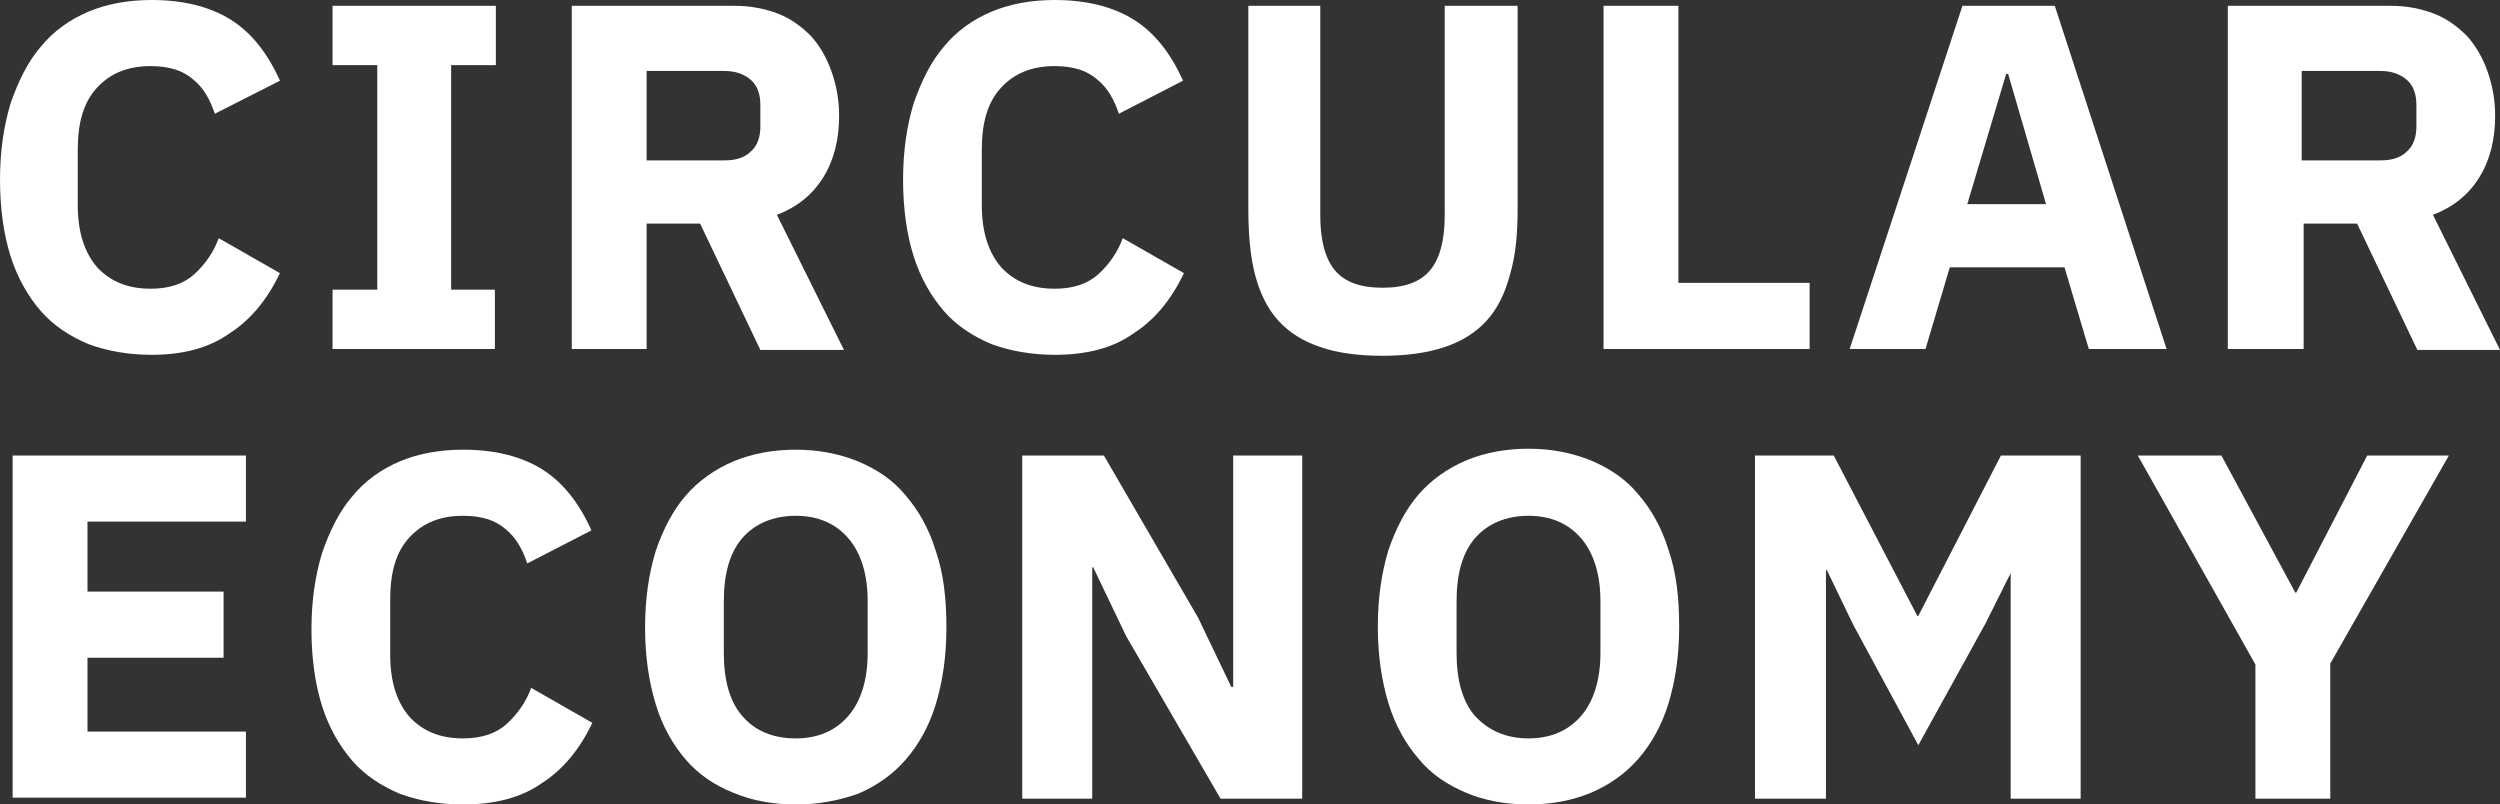 <?xml version="1.0" encoding="UTF-8"?><svg id="Ebene_1" xmlns="http://www.w3.org/2000/svg" viewBox="0 0 257.18 82.76"><rect x="0" y="0" width="257.18" height="82.76" fill="#333333" stroke="none"/><defs><style>.cls-1{fill:#fff;}</style></defs><path class="cls-1" d="M15.6,36.5c-2.4,0-4.6-.4-6.5-1.1-1.9-.8-3.6-1.9-4.9-3.4-1.3-1.5-2.4-3.4-3.1-5.6s-1.1-4.9-1.1-7.9.4-5.6,1.1-7.9c.8-2.3,1.8-4.3,3.1-5.8,1.3-1.6,3-2.8,4.9-3.6,1.9-.8,4.1-1.2,6.5-1.2,3.3,0,6,.7,8.1,2s3.8,3.4,5.1,6.3l-6.7,3.4c-.5-1.5-1.2-2.7-2.2-3.5-1-.9-2.4-1.4-4.4-1.4-2.3,0-4.1.7-5.5,2.2-1.4,1.5-2,3.6-2,6.4v5.7c0,2.8.7,4.9,2,6.4,1.4,1.5,3.2,2.2,5.5,2.2,1.9,0,3.4-.5,4.5-1.5s2-2.3,2.5-3.7l6.3,3.6c-1.3,2.7-3,4.8-5.2,6.2-2.1,1.5-4.8,2.2-8,2.2Z"/><path class="cls-1" d="M34.21,35.9v-6.1h4.6V6.7h-4.6V.6h16.8v6.1h-4.6v23.1h4.5v6.1s-16.7,0-16.7,0Z"/><path class="cls-1" d="M66.52,35.9h-7.7V.6h16.8c1.6,0,3.1.3,4.4.8s2.4,1.3,3.4,2.3c.9,1,1.6,2.2,2.1,3.6.5,1.4.8,2.9.8,4.6,0,2.4-.5,4.5-1.6,6.3s-2.7,3.1-4.8,3.9l6.9,13.9h-8.6l-6.2-13h-5.5v12.9ZM74.52,16.5c1.2,0,2.1-.3,2.7-.9.7-.6,1-1.5,1-2.6v-2.2c0-1.1-.3-2-1-2.6-.7-.6-1.6-.9-2.7-.9h-8v9.2h8Z"/><path class="cls-1" d="M108.5,36.5c-2.4,0-4.6-.4-6.5-1.1-1.9-.8-3.6-1.9-4.9-3.4-1.3-1.5-2.4-3.4-3.1-5.6s-1.1-4.9-1.1-7.9.4-5.6,1.1-7.9c.8-2.3,1.8-4.3,3.1-5.8,1.3-1.6,3-2.8,4.9-3.6s4.1-1.2,6.5-1.2c3.3,0,6,.7,8.1,2s3.8,3.4,5.1,6.3l-6.6,3.4c-.5-1.5-1.2-2.7-2.2-3.5-1-.9-2.4-1.4-4.4-1.4-2.3,0-4.1.7-5.5,2.2s-2,3.6-2,6.4v5.7c0,2.8.7,4.9,2,6.4,1.4,1.5,3.2,2.2,5.5,2.2,1.9,0,3.4-.5,4.5-1.5s2-2.3,2.5-3.7l6.3,3.6c-1.3,2.7-3,4.8-5.2,6.2-2.1,1.5-4.8,2.2-8.1,2.2Z"/><path class="cls-1" d="M135.82.6v21.6c0,2.5.5,4.4,1.5,5.6s2.6,1.8,4.9,1.8,3.9-.6,4.9-1.8c1-1.2,1.5-3.1,1.5-5.6V.6h7.5v20.9c0,2.6-.2,4.8-.8,6.8-.5,1.9-1.3,3.5-2.4,4.7-1.1,1.2-2.5,2.1-4.3,2.7s-3.9.9-6.4.9-4.7-.3-6.4-.9c-1.8-.6-3.2-1.5-4.3-2.7-1.1-1.2-1.9-2.8-2.4-4.7-.5-1.9-.7-4.2-.7-6.8V.6h7.4Z"/><path class="cls-1" d="M164.96,35.9V.6h7.7v28.5h13.5v6.8s-21.2,0-21.2,0Z"/><path class="cls-1" d="M214.88,35.9l-2.5-8.4h-11.8l-2.5,8.4h-7.8L201.88.6h9.5l11.5,35.3s-8,0-8,0ZM206.58,7.6h-.2l-4,13.4h8.1l-3.9-13.4Z"/><path class="cls-1" d="M236.88,35.9h-7.7V.6h16.8c1.6,0,3.1.3,4.4.8,1.3.5,2.4,1.3,3.4,2.3.9,1,1.6,2.2,2.1,3.6.5,1.4.8,2.9.8,4.6,0,2.4-.5,4.5-1.6,6.3s-2.7,3.1-4.8,3.9l6.9,13.9h-8.5l-6.2-13h-5.5v12.9h-.1ZM244.88,16.5c1.2,0,2.1-.3,2.7-.9.7-.6,1-1.5,1-2.6v-2.2c0-1.1-.3-2-1-2.6s-1.6-.9-2.7-.9h-8.1v9.2h8.1Z"/><path class="cls-1" d="M1.3,82.16v-35.3h24v6.8H9v7.2h14v6.8h-14v7.6h16.3v6.8H1.3v.1Z"/><path class="cls-1" d="M47.64,82.76c-2.4,0-4.6-.4-6.5-1.1-1.9-.8-3.6-1.9-4.9-3.4-1.3-1.5-2.4-3.4-3.1-5.6s-1.1-4.9-1.1-7.9.4-5.6,1.1-7.9c.8-2.3,1.8-4.3,3.1-5.8,1.3-1.6,3-2.8,4.9-3.6,1.9-.8,4.1-1.2,6.5-1.2,3.3,0,6,.7,8.1,2s3.8,3.4,5.1,6.3l-6.6,3.4c-.5-1.5-1.2-2.7-2.2-3.5-1-.9-2.4-1.4-4.4-1.4-2.3,0-4.1.7-5.5,2.2-1.4,1.5-2,3.6-2,6.4v5.7c0,2.8.7,4.9,2,6.4,1.4,1.5,3.2,2.2,5.5,2.2,1.9,0,3.4-.5,4.5-1.5,1.1-1,2-2.3,2.5-3.7l6.3,3.6c-1.3,2.7-3,4.8-5.2,6.2-2.1,1.5-4.9,2.2-8.1,2.2Z"/><path class="cls-1" d="M81.86,82.76c-2.3,0-4.5-.4-6.4-1.2-2-.8-3.6-1.9-4.9-3.4s-2.4-3.4-3.1-5.7c-.7-2.3-1.1-4.9-1.1-7.9s.4-5.6,1.1-7.9c.8-2.3,1.8-4.2,3.1-5.7s3-2.7,4.9-3.5c1.9-.8,4.1-1.2,6.4-1.2s4.4.4,6.4,1.2c1.9.8,3.6,1.9,4.9,3.5,1.3,1.5,2.4,3.4,3.1,5.7.8,2.3,1.1,4.9,1.1,7.9s-.4,5.6-1.1,7.9c-.7,2.3-1.8,4.2-3.1,5.7-1.3,1.5-3,2.7-4.9,3.5-2,.7-4.1,1.1-6.4,1.1ZM81.86,75.96c2.3,0,4.1-.8,5.4-2.3s2-3.7,2-6.5v-5.3c0-2.8-.7-5-2-6.5s-3.1-2.3-5.4-2.3-4.2.8-5.5,2.3-1.9,3.7-1.9,6.5v5.3c0,2.8.6,5,1.9,6.5s3.1,2.3,5.5,2.3Z"/><path class="cls-1" d="M115.86,65.46l-3.4-7.1h-.1v23.8h-7.2v-35.3h8.4l9.7,16.7,3.4,7.1h.2v-23.8h7.1v35.3h-8.4l-9.7-16.7Z"/><path class="cls-1" d="M157.24,82.76c-2.3,0-4.5-.4-6.4-1.2s-3.6-1.9-4.9-3.5c-1.3-1.5-2.4-3.4-3.1-5.7s-1.1-4.9-1.1-7.9.4-5.6,1.1-7.9c.8-2.3,1.8-4.2,3.1-5.7,1.3-1.5,3-2.7,4.9-3.5s4.1-1.2,6.4-1.2,4.4.4,6.4,1.2c1.9.8,3.6,1.9,4.9,3.5,1.3,1.5,2.4,3.4,3.1,5.7.8,2.3,1.1,4.9,1.1,7.9s-.4,5.6-1.1,7.9c-.7,2.3-1.8,4.2-3.1,5.7s-3,2.7-4.9,3.5c-1.9.8-4.1,1.2-6.4,1.2ZM157.24,75.96c2.3,0,4.1-.8,5.4-2.3,1.3-1.5,2-3.7,2-6.5v-5.3c0-2.8-.7-5-2-6.5s-3.1-2.3-5.4-2.3-4.2.8-5.5,2.3-1.9,3.7-1.9,6.5v5.3c0,2.8.6,5,1.9,6.5,1.4,1.5,3.2,2.3,5.5,2.3Z"/><path class="cls-1" d="M206.94,58.96h-.1l-2.6,5.2-6.9,12.5-6.7-12.4-2.7-5.6h-.1v23.5h-7.3v-35.3h8.1l8.6,16.5h.1l8.5-16.5h8.2v35.3h-7.2v-23.2h.1Z"/><path class="cls-1" d="M232.02,82.16v-13.8l-12.1-21.5h8.6l7.6,14.1h.1l7.3-14.1h8.4l-12.2,21.4v13.9h-7.7Z"/></svg>